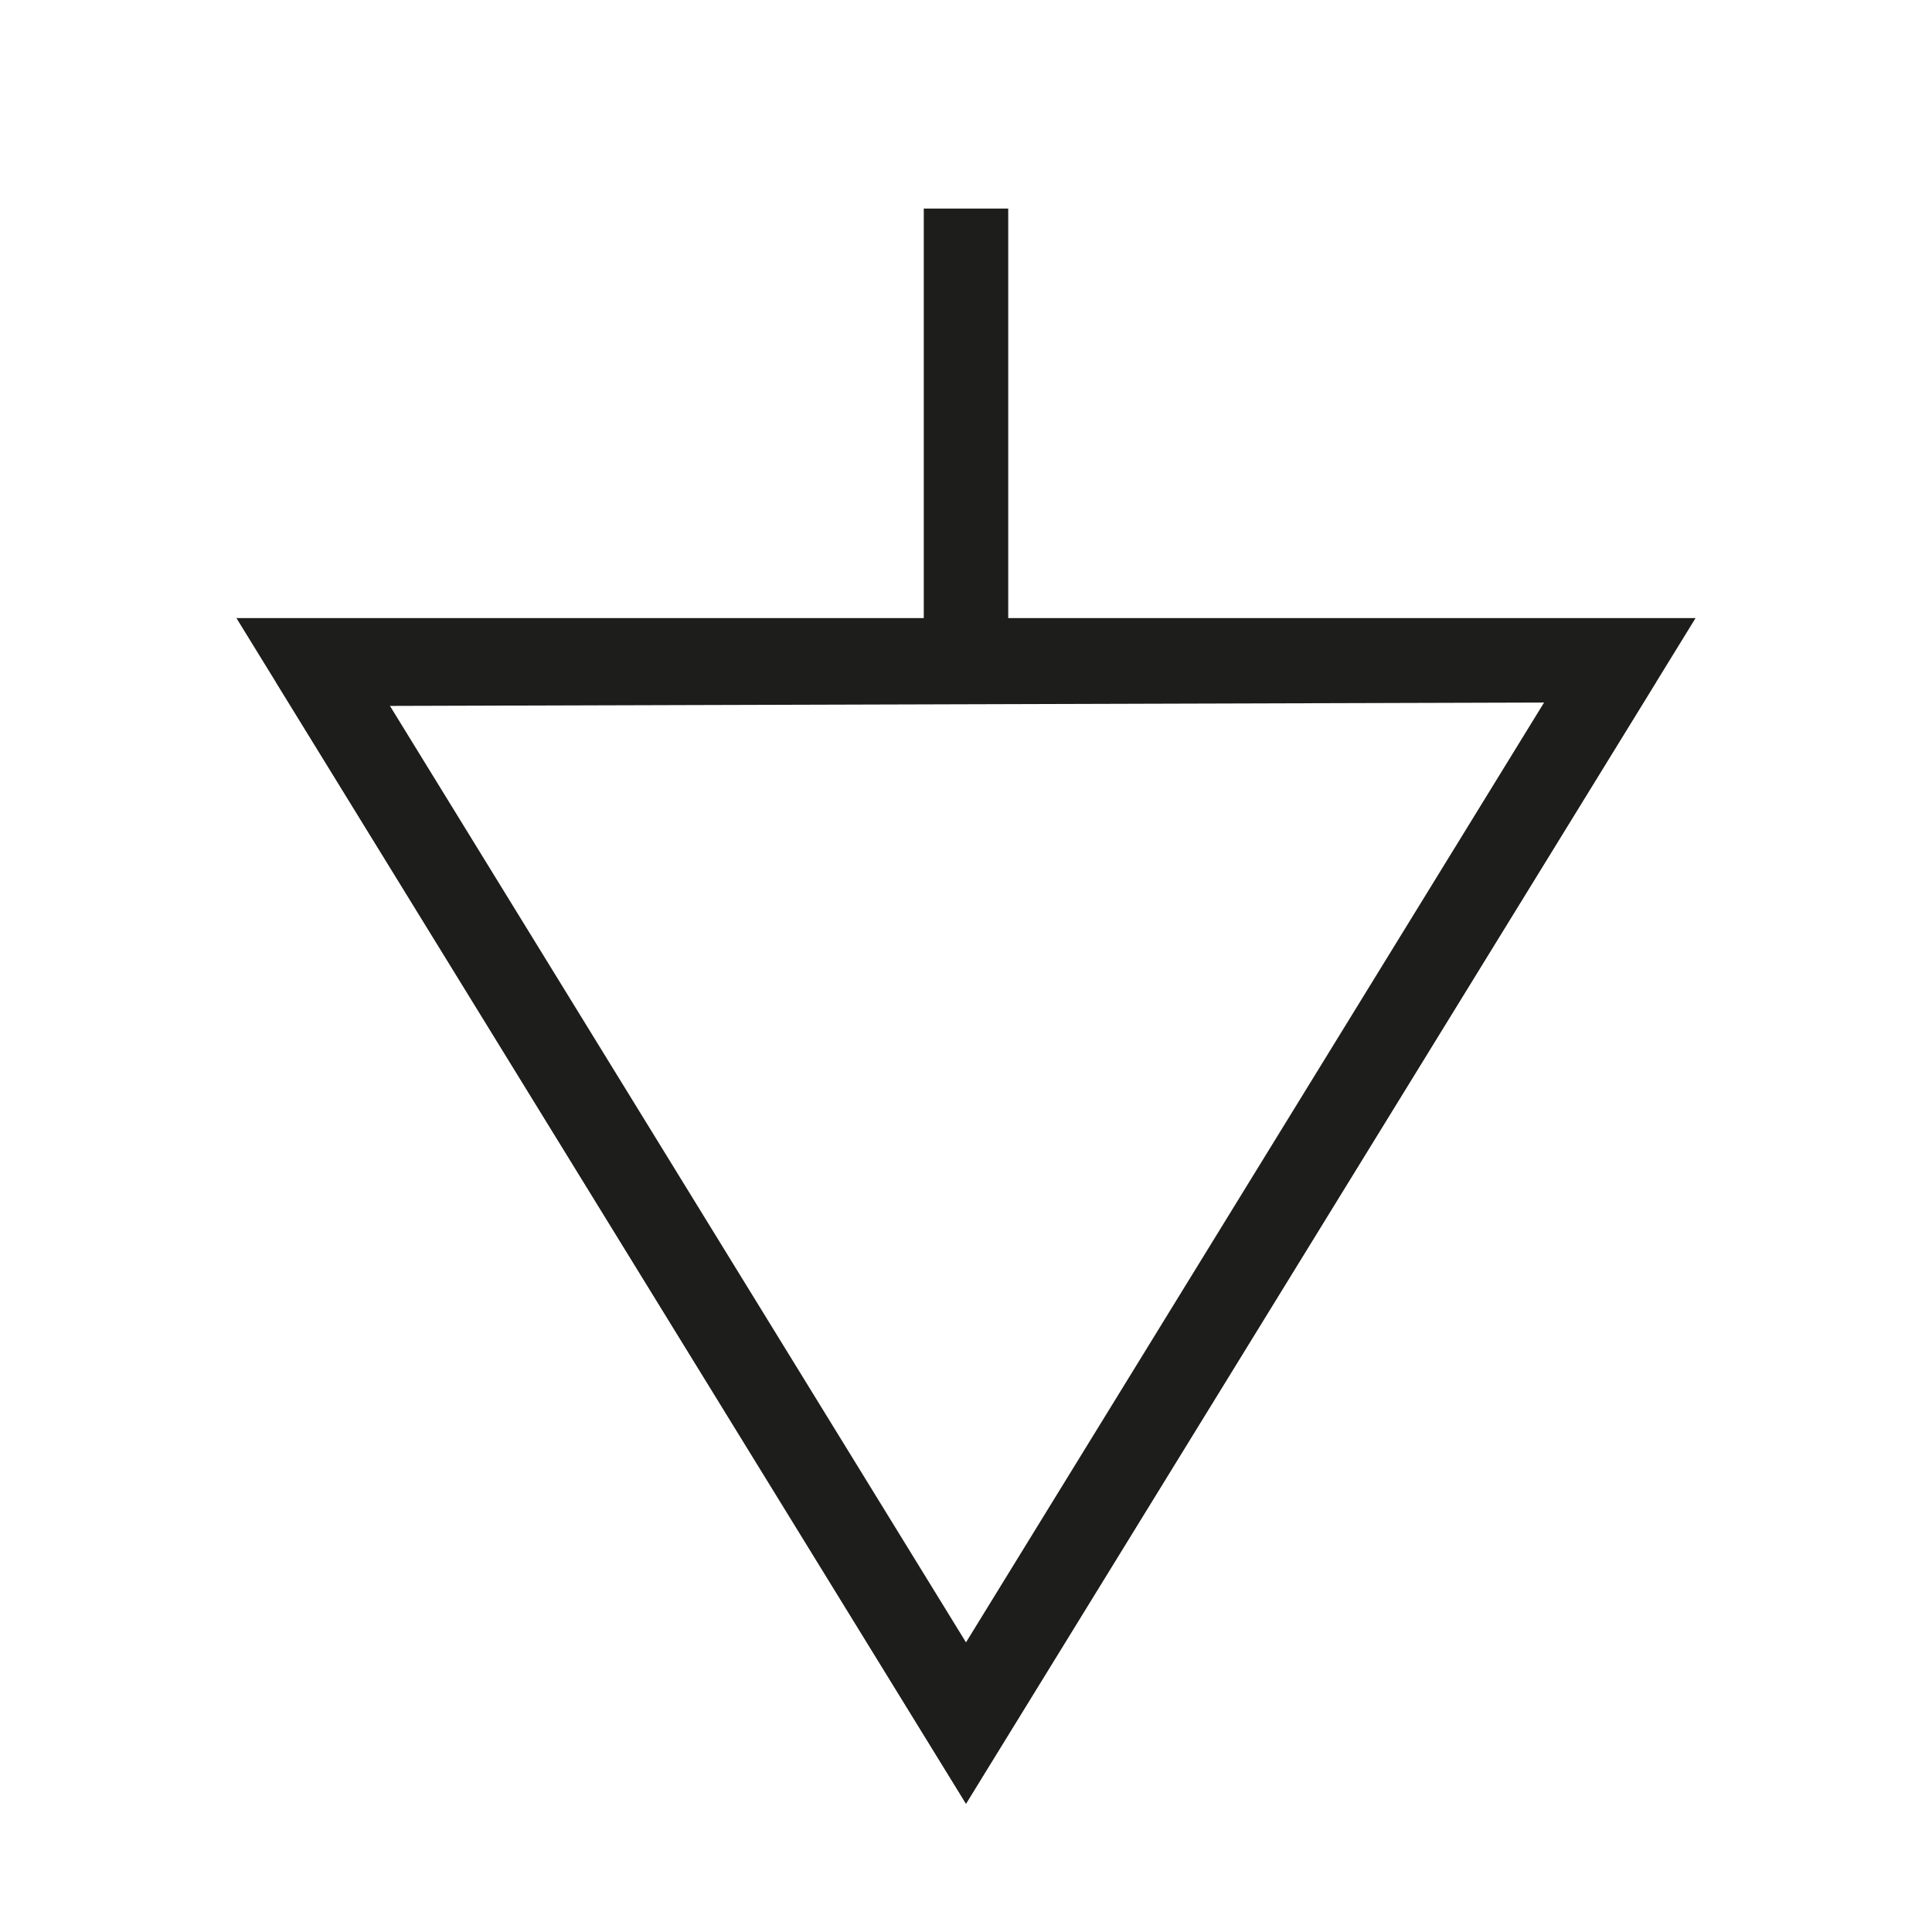 <svg id="Layer_1" data-name="Layer 1" xmlns="http://www.w3.org/2000/svg" viewBox="0 0 22.88 22.88">
  <defs>
    <style>
      .cls-1 {
        fill: #1d1d1b;
      }
    </style>
  </defs>
  <title>matari</title>
  <g>
    <rect class="cls-1" x="10.94" y="2.47" width="1" height="5.34"/>
    <polygon class="cls-1" points="11.44 21.36 3.27 8.08 4.12 7.55 11.44 19.45 18.76 7.55 19.61 8.08 11.44 21.36"/>
    <path class="cls-1" d="M11.44,21.36,2.8,7.32H20.08Zm-6.85-13,6.85,11.13L18.29,8.32Z"/>
  </g>
</svg>
